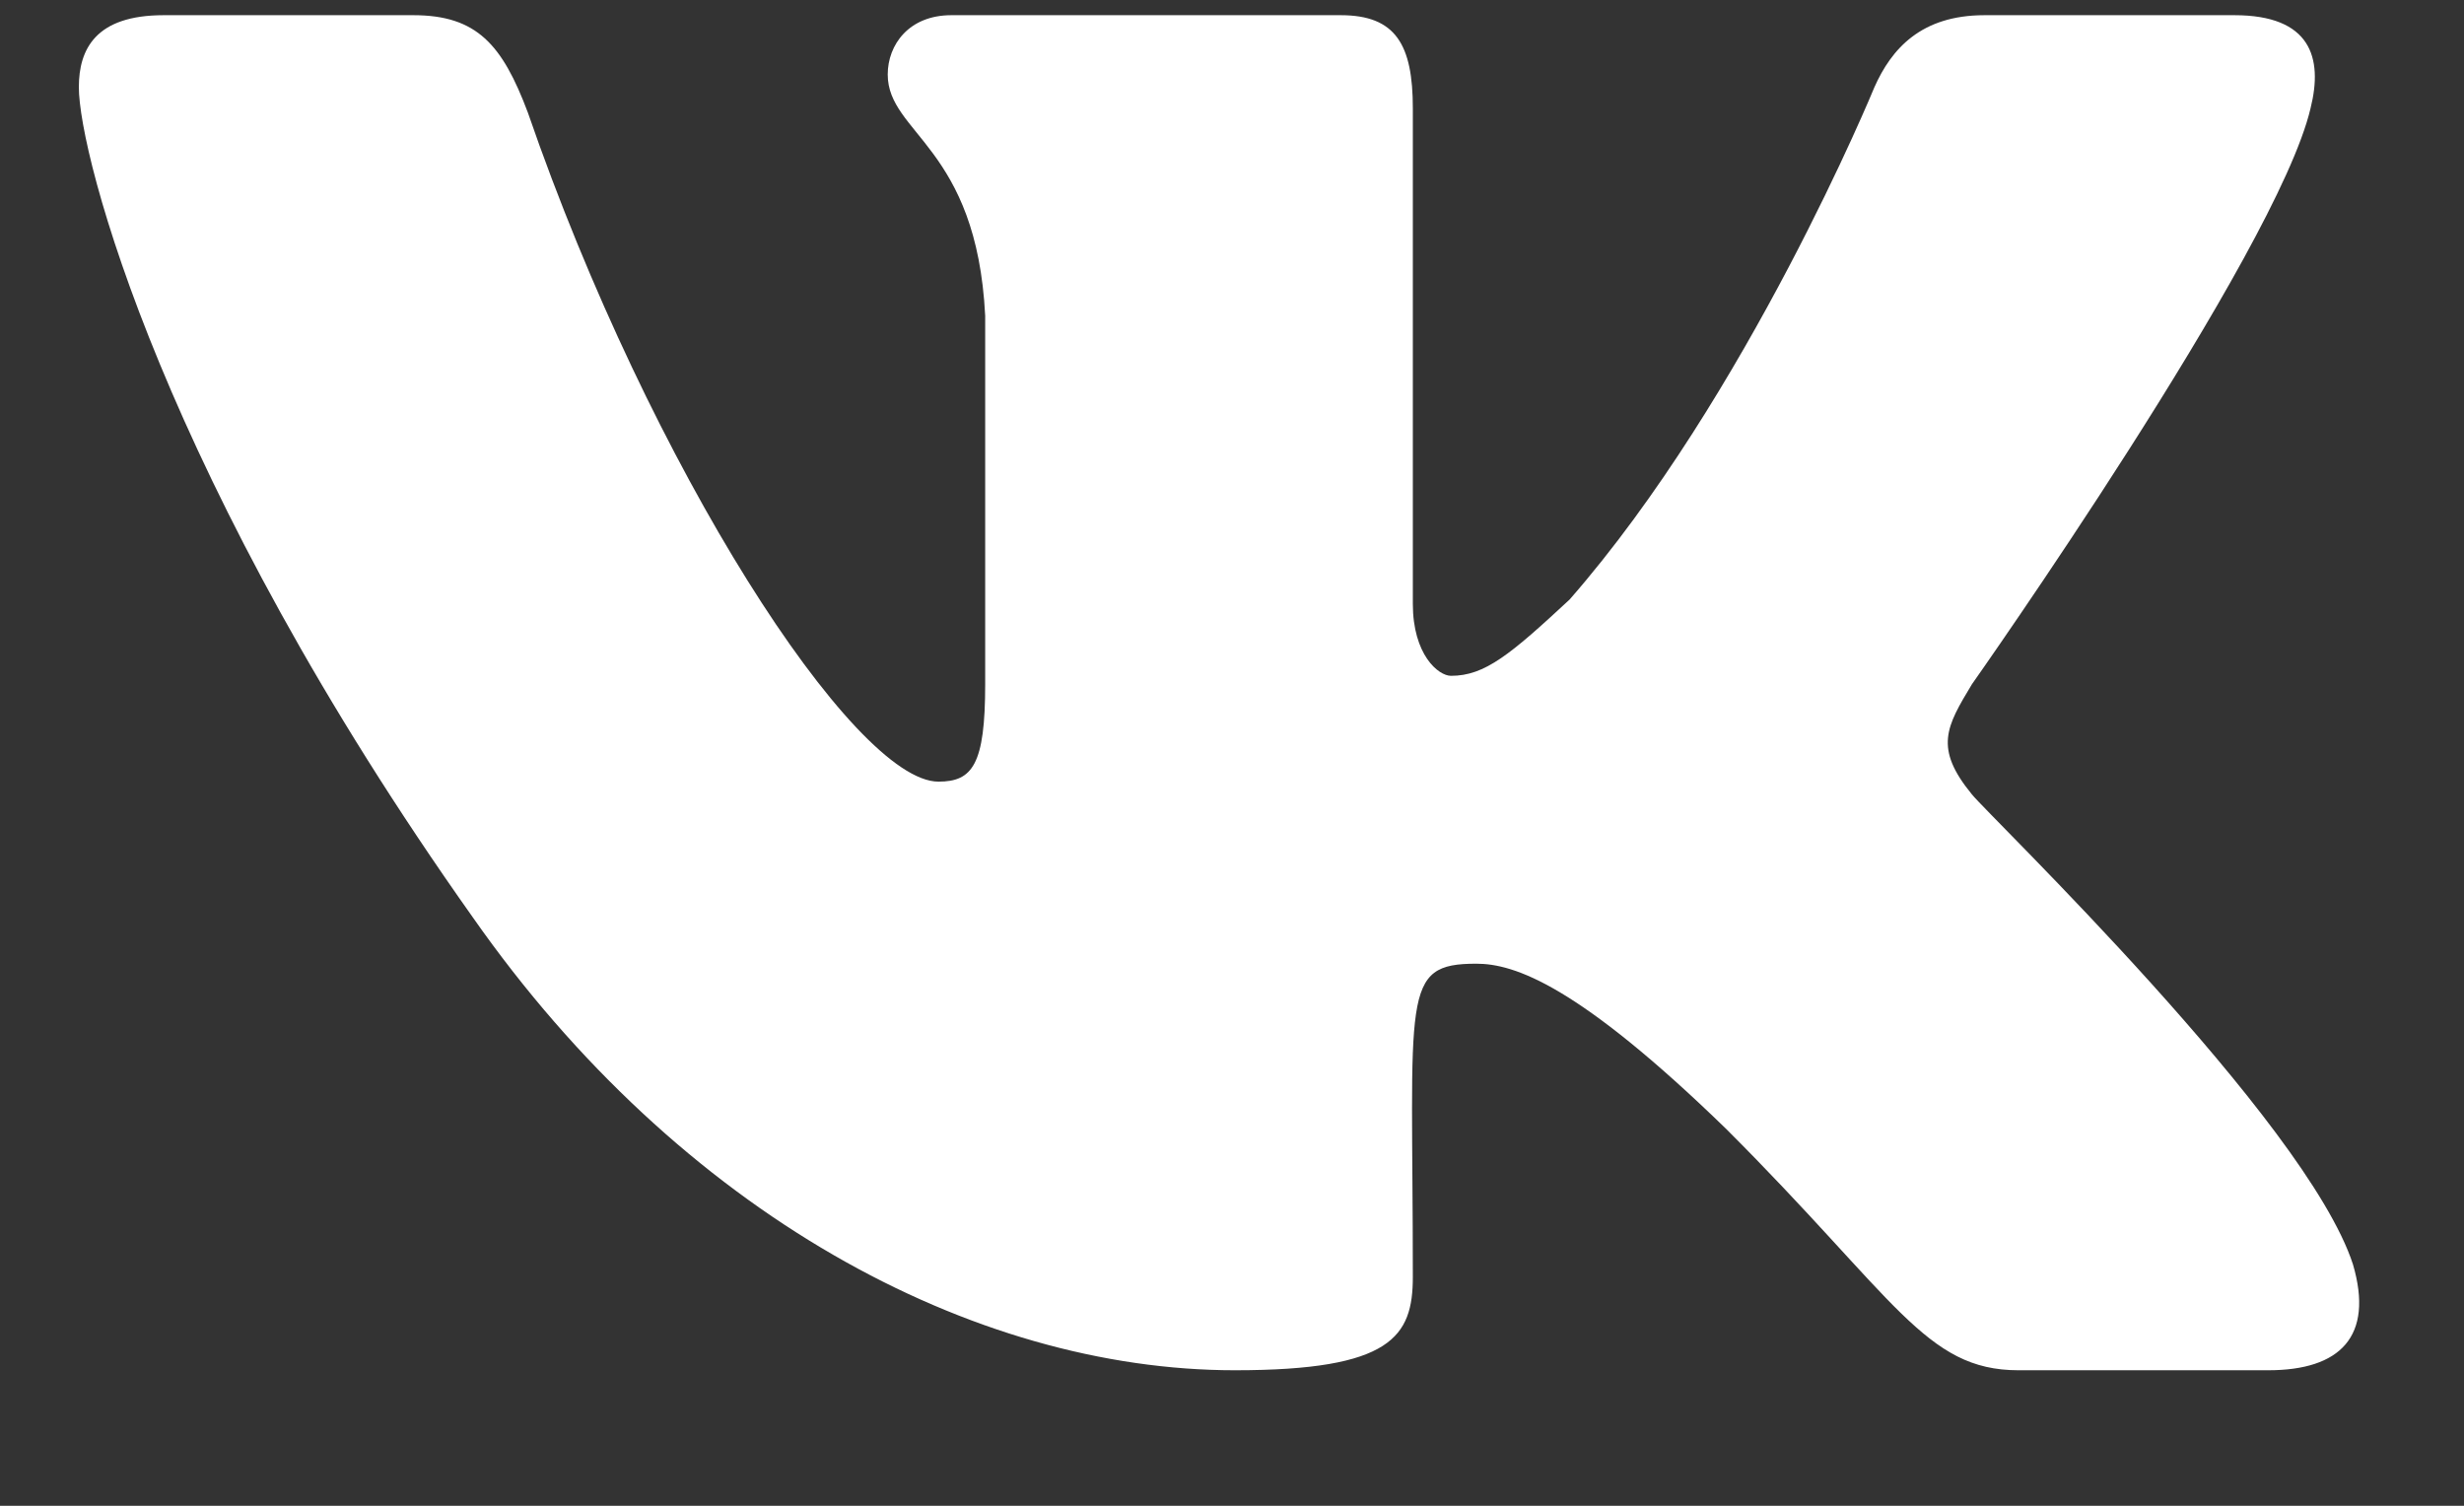<?xml version="1.0" encoding="UTF-8"?> <svg xmlns="http://www.w3.org/2000/svg" width="18" height="11" viewBox="0 0 18 11" fill="none"><rect x="0" y="0" width="18" height="11" fill="#333333" stroke="none"/> <path d="M16.879 0.791C16.972 0.42 16.879 0.111 16.323 0.111H14.497C14.033 0.111 13.817 0.358 13.693 0.637C13.693 0.637 12.765 2.895 11.466 4.38C11.033 4.782 10.847 4.937 10.6 4.937C10.507 4.937 10.321 4.782 10.321 4.411V0.791C10.321 0.327 10.197 0.111 9.795 0.111H6.949C6.64 0.111 6.485 0.327 6.485 0.544C6.485 0.977 7.135 1.07 7.197 2.307V4.999C7.197 5.586 7.104 5.71 6.856 5.71C6.238 5.71 4.753 3.421 3.856 0.822C3.67 0.327 3.484 0.111 3.02 0.111H1.195C0.7 0.111 0.576 0.358 0.576 0.637C0.576 1.132 1.195 3.514 3.453 6.7C4.969 8.865 7.104 10.01 9.022 10.01C10.166 10.01 10.321 9.763 10.321 9.329C10.321 7.257 10.228 7.04 10.785 7.04C11.063 7.04 11.527 7.195 12.61 8.247C13.848 9.484 14.064 10.01 14.745 10.01H16.57C17.096 10.01 17.343 9.763 17.189 9.237C16.848 8.185 14.528 5.958 14.405 5.803C14.126 5.463 14.219 5.308 14.405 4.999C14.405 4.999 16.632 1.843 16.879 0.791Z" fill="white"></path> </svg> 